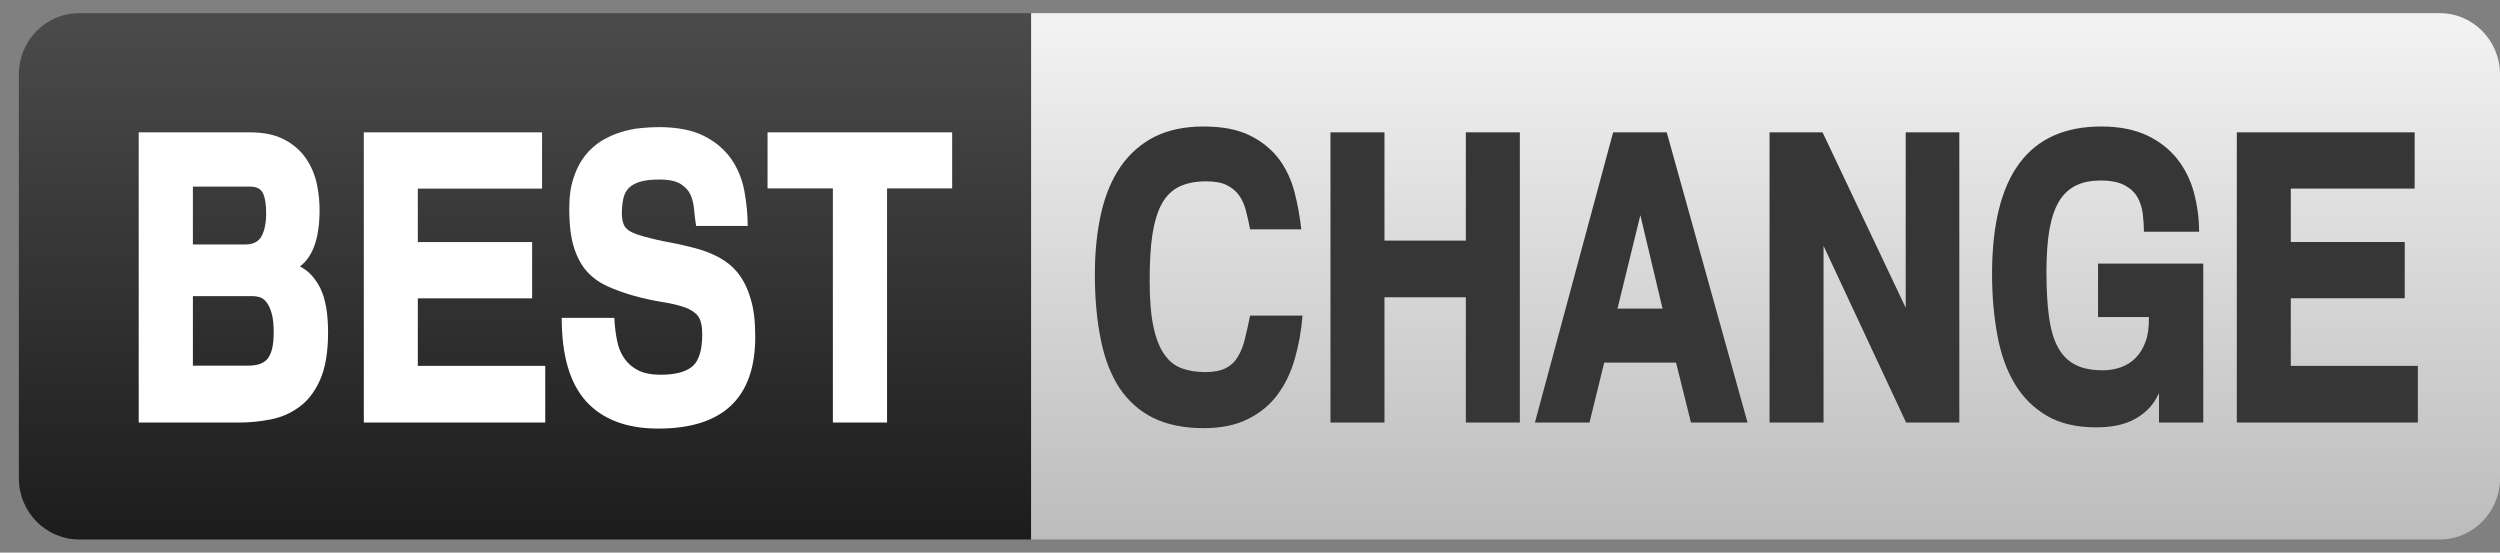<svg width="95" height="21" viewBox="0 0 95 21" fill="none" xmlns="http://www.w3.org/2000/svg">
<rect x="0" y="0" width="95" height="21" fill="#808080" stroke="none"/>
<path d="M39.184 20.5H3.009C1.741 20.5 0.716 19.458 0.716 18.171V2.829C0.716 1.542 1.741 0.5 3.009 0.5H39.184V20.5Z" fill="url(#paint0_linear_4178_28659)"/>
<path d="M92.707 20.5H39.183V0.5H92.707C93.974 0.5 95 1.542 95 2.829V18.178C95 19.458 93.974 20.5 92.707 20.5Z" fill="url(#paint1_linear_4178_28659)"/>
<path d="M12.467 12.631C12.467 13.389 12.361 13.995 12.158 14.447C11.954 14.899 11.683 15.244 11.358 15.474C11.034 15.711 10.672 15.865 10.272 15.941C9.872 16.018 9.48 16.056 9.095 16.056H5.271V5.029H9.48C10.023 5.029 10.461 5.121 10.808 5.305C11.155 5.489 11.426 5.727 11.63 6.025C11.834 6.324 11.969 6.654 12.045 7.014C12.12 7.374 12.15 7.734 12.143 8.079C12.128 9.083 11.879 9.765 11.396 10.125C11.713 10.278 11.969 10.554 12.173 10.953C12.369 11.359 12.467 11.918 12.467 12.631ZM10.114 8.117C10.114 7.773 10.076 7.512 9.993 7.343C9.91 7.175 9.752 7.091 9.51 7.091H7.33V9.29H9.314C9.623 9.29 9.827 9.183 9.94 8.976C10.053 8.761 10.114 8.47 10.114 8.117ZM10.4 12.646C10.4 12.34 10.378 12.094 10.325 11.918C10.28 11.742 10.212 11.596 10.136 11.497C10.061 11.397 9.978 11.328 9.88 11.297C9.789 11.267 9.699 11.252 9.608 11.252H7.33V13.895H9.435C9.797 13.895 10.053 13.796 10.189 13.604C10.332 13.405 10.4 13.091 10.4 12.646ZM20.719 16.056H13.825V5.029H20.598V7.167H15.877V9.198H20.221V11.336H15.877V13.903H20.719V16.056ZM28.699 12.799C28.699 15.121 27.47 16.286 25.011 16.286C23.819 16.286 22.906 15.941 22.28 15.259C21.654 14.569 21.345 13.512 21.345 12.079H23.344C23.359 12.393 23.397 12.692 23.45 12.953C23.502 13.221 23.6 13.443 23.736 13.635C23.872 13.826 24.045 13.972 24.264 14.079C24.483 14.186 24.762 14.24 25.101 14.24C25.66 14.24 26.059 14.133 26.308 13.926C26.557 13.719 26.685 13.305 26.685 12.707C26.685 12.393 26.633 12.163 26.535 12.025C26.436 11.887 26.278 11.78 26.067 11.696C25.826 11.604 25.531 11.535 25.192 11.481C24.852 11.428 24.46 11.344 24.023 11.221C23.683 11.121 23.367 11.006 23.08 10.876C22.793 10.746 22.537 10.569 22.318 10.332C22.099 10.094 21.933 9.788 21.813 9.412C21.692 9.037 21.632 8.539 21.632 7.926C21.632 7.474 21.684 7.083 21.798 6.753C21.903 6.424 22.054 6.14 22.235 5.911C22.416 5.681 22.627 5.497 22.861 5.351C23.103 5.206 23.344 5.098 23.593 5.022C23.842 4.945 24.091 4.891 24.34 4.868C24.588 4.845 24.822 4.83 25.026 4.83C25.735 4.83 26.316 4.945 26.753 5.167C27.198 5.389 27.538 5.688 27.787 6.041C28.036 6.401 28.201 6.807 28.285 7.252C28.367 7.704 28.413 8.148 28.413 8.585H26.452C26.421 8.401 26.399 8.194 26.376 7.972C26.361 7.75 26.308 7.55 26.233 7.389C26.165 7.244 26.052 7.114 25.878 6.999C25.705 6.884 25.433 6.822 25.064 6.822C24.777 6.822 24.536 6.845 24.347 6.899C24.159 6.953 24.015 7.029 23.91 7.129C23.804 7.229 23.729 7.366 23.691 7.527C23.653 7.688 23.631 7.888 23.631 8.11C23.631 8.378 23.691 8.57 23.804 8.684C23.917 8.799 24.136 8.899 24.453 8.983C24.785 9.075 25.116 9.152 25.456 9.213C25.795 9.275 26.12 9.351 26.436 9.435C26.753 9.52 27.047 9.635 27.319 9.78C27.59 9.926 27.832 10.117 28.036 10.37C28.239 10.623 28.405 10.945 28.518 11.336C28.646 11.727 28.699 12.217 28.699 12.799ZM36.189 7.16H33.708V16.056H31.649V7.16H29.167V5.029H36.182V7.16H36.189Z" fill="white"/>
<path d="M49.495 12.002C49.449 12.577 49.351 13.121 49.2 13.642C49.05 14.163 48.831 14.615 48.544 14.998C48.258 15.389 47.88 15.695 47.42 15.925C46.96 16.155 46.402 16.27 45.746 16.27C44.992 16.27 44.35 16.14 43.822 15.879C43.294 15.619 42.872 15.236 42.54 14.745C42.216 14.247 41.974 13.634 41.831 12.906C41.68 12.178 41.605 11.351 41.605 10.416C41.605 9.558 41.688 8.776 41.846 8.086C42.005 7.397 42.253 6.807 42.593 6.316C42.932 5.833 43.362 5.458 43.875 5.197C44.396 4.937 45.014 4.807 45.731 4.807C46.455 4.807 47.043 4.922 47.503 5.151C47.963 5.381 48.325 5.68 48.605 6.048C48.876 6.416 49.072 6.837 49.193 7.305C49.313 7.772 49.397 8.247 49.449 8.715H47.503C47.458 8.469 47.405 8.232 47.345 8.01C47.292 7.787 47.202 7.588 47.088 7.427C46.975 7.266 46.817 7.136 46.621 7.037C46.425 6.937 46.161 6.891 45.829 6.891C45.429 6.891 45.09 6.96 44.818 7.09C44.547 7.22 44.32 7.435 44.154 7.734C43.988 8.033 43.868 8.424 43.792 8.906C43.717 9.389 43.687 9.987 43.687 10.699C43.687 11.42 43.739 11.994 43.837 12.447C43.935 12.891 44.079 13.243 44.26 13.489C44.441 13.742 44.66 13.91 44.924 14.002C45.188 14.094 45.474 14.14 45.799 14.14C46.13 14.14 46.387 14.086 46.583 13.987C46.779 13.887 46.93 13.742 47.043 13.55C47.156 13.358 47.247 13.136 47.307 12.876C47.375 12.615 47.435 12.324 47.503 11.994H49.495V12.002ZM57.754 16.056H55.702V11.297H52.61V16.056H50.558V5.029H52.61V9.144H55.702V5.029H57.754V16.056ZM66.406 16.056H64.256L63.69 13.78H60.96L60.401 16.056H58.327L61.299 5.029H63.336L66.406 16.056ZM63.177 11.726L62.333 8.178L61.465 11.726H63.177ZM72.432 16.056L69.295 9.343V16.056H67.243V5.029H69.257L72.417 11.695V5.029H74.454V16.056H72.432ZM83.709 16.056H82.042V14.937C81.921 15.205 81.77 15.42 81.589 15.588C81.408 15.757 81.212 15.887 81.001 15.987C80.79 16.086 80.564 16.148 80.337 16.186C80.111 16.224 79.885 16.24 79.666 16.24C78.912 16.24 78.278 16.094 77.773 15.795C77.267 15.496 76.86 15.09 76.551 14.569C76.242 14.048 76.023 13.427 75.895 12.715C75.766 12.002 75.698 11.236 75.698 10.416C75.698 6.676 77.079 4.807 79.847 4.807C80.533 4.807 81.107 4.922 81.582 5.144C82.057 5.366 82.442 5.673 82.736 6.04C83.03 6.416 83.241 6.845 83.37 7.32C83.498 7.803 83.566 8.301 83.566 8.807H81.469C81.469 8.584 81.454 8.355 81.424 8.117C81.393 7.879 81.325 7.673 81.22 7.489C81.114 7.305 80.948 7.151 80.73 7.037C80.511 6.922 80.217 6.86 79.84 6.86C79.462 6.86 79.138 6.922 78.882 7.052C78.618 7.182 78.406 7.381 78.24 7.657C78.075 7.933 77.954 8.293 77.878 8.73C77.803 9.167 77.765 9.696 77.765 10.309C77.765 10.983 77.795 11.565 77.863 12.048C77.931 12.531 78.044 12.922 78.21 13.213C78.376 13.512 78.595 13.726 78.867 13.864C79.138 14.002 79.485 14.071 79.907 14.071C80.149 14.071 80.375 14.033 80.594 13.956C80.812 13.879 81.001 13.757 81.159 13.596C81.318 13.435 81.446 13.22 81.537 12.968C81.627 12.715 81.665 12.408 81.657 12.048H79.726V10.017H83.724V16.056H83.709ZM91.878 16.056H84.999V5.029H91.757V7.167H87.05V9.197H91.38V11.335H87.05V13.902H91.878V16.056Z" fill="#363636"/>
<defs>
<linearGradient id="paint0_linear_4178_28659" x1="19.95" y1="20.5" x2="19.95" y2="0.5" gradientUnits="userSpaceOnUse">
<stop stop-color="#1C1C1C"/>
<stop offset="1" stop-color="#4B4B4B"/>
</linearGradient>
<linearGradient id="paint1_linear_4178_28659" x1="67.092" y1="20.5" x2="67.092" y2="0.5" gradientUnits="userSpaceOnUse">
<stop stop-color="#BCBCBC"/>
<stop offset="1" stop-color="#F3F3F3"/>
</linearGradient>
</defs>
</svg>
